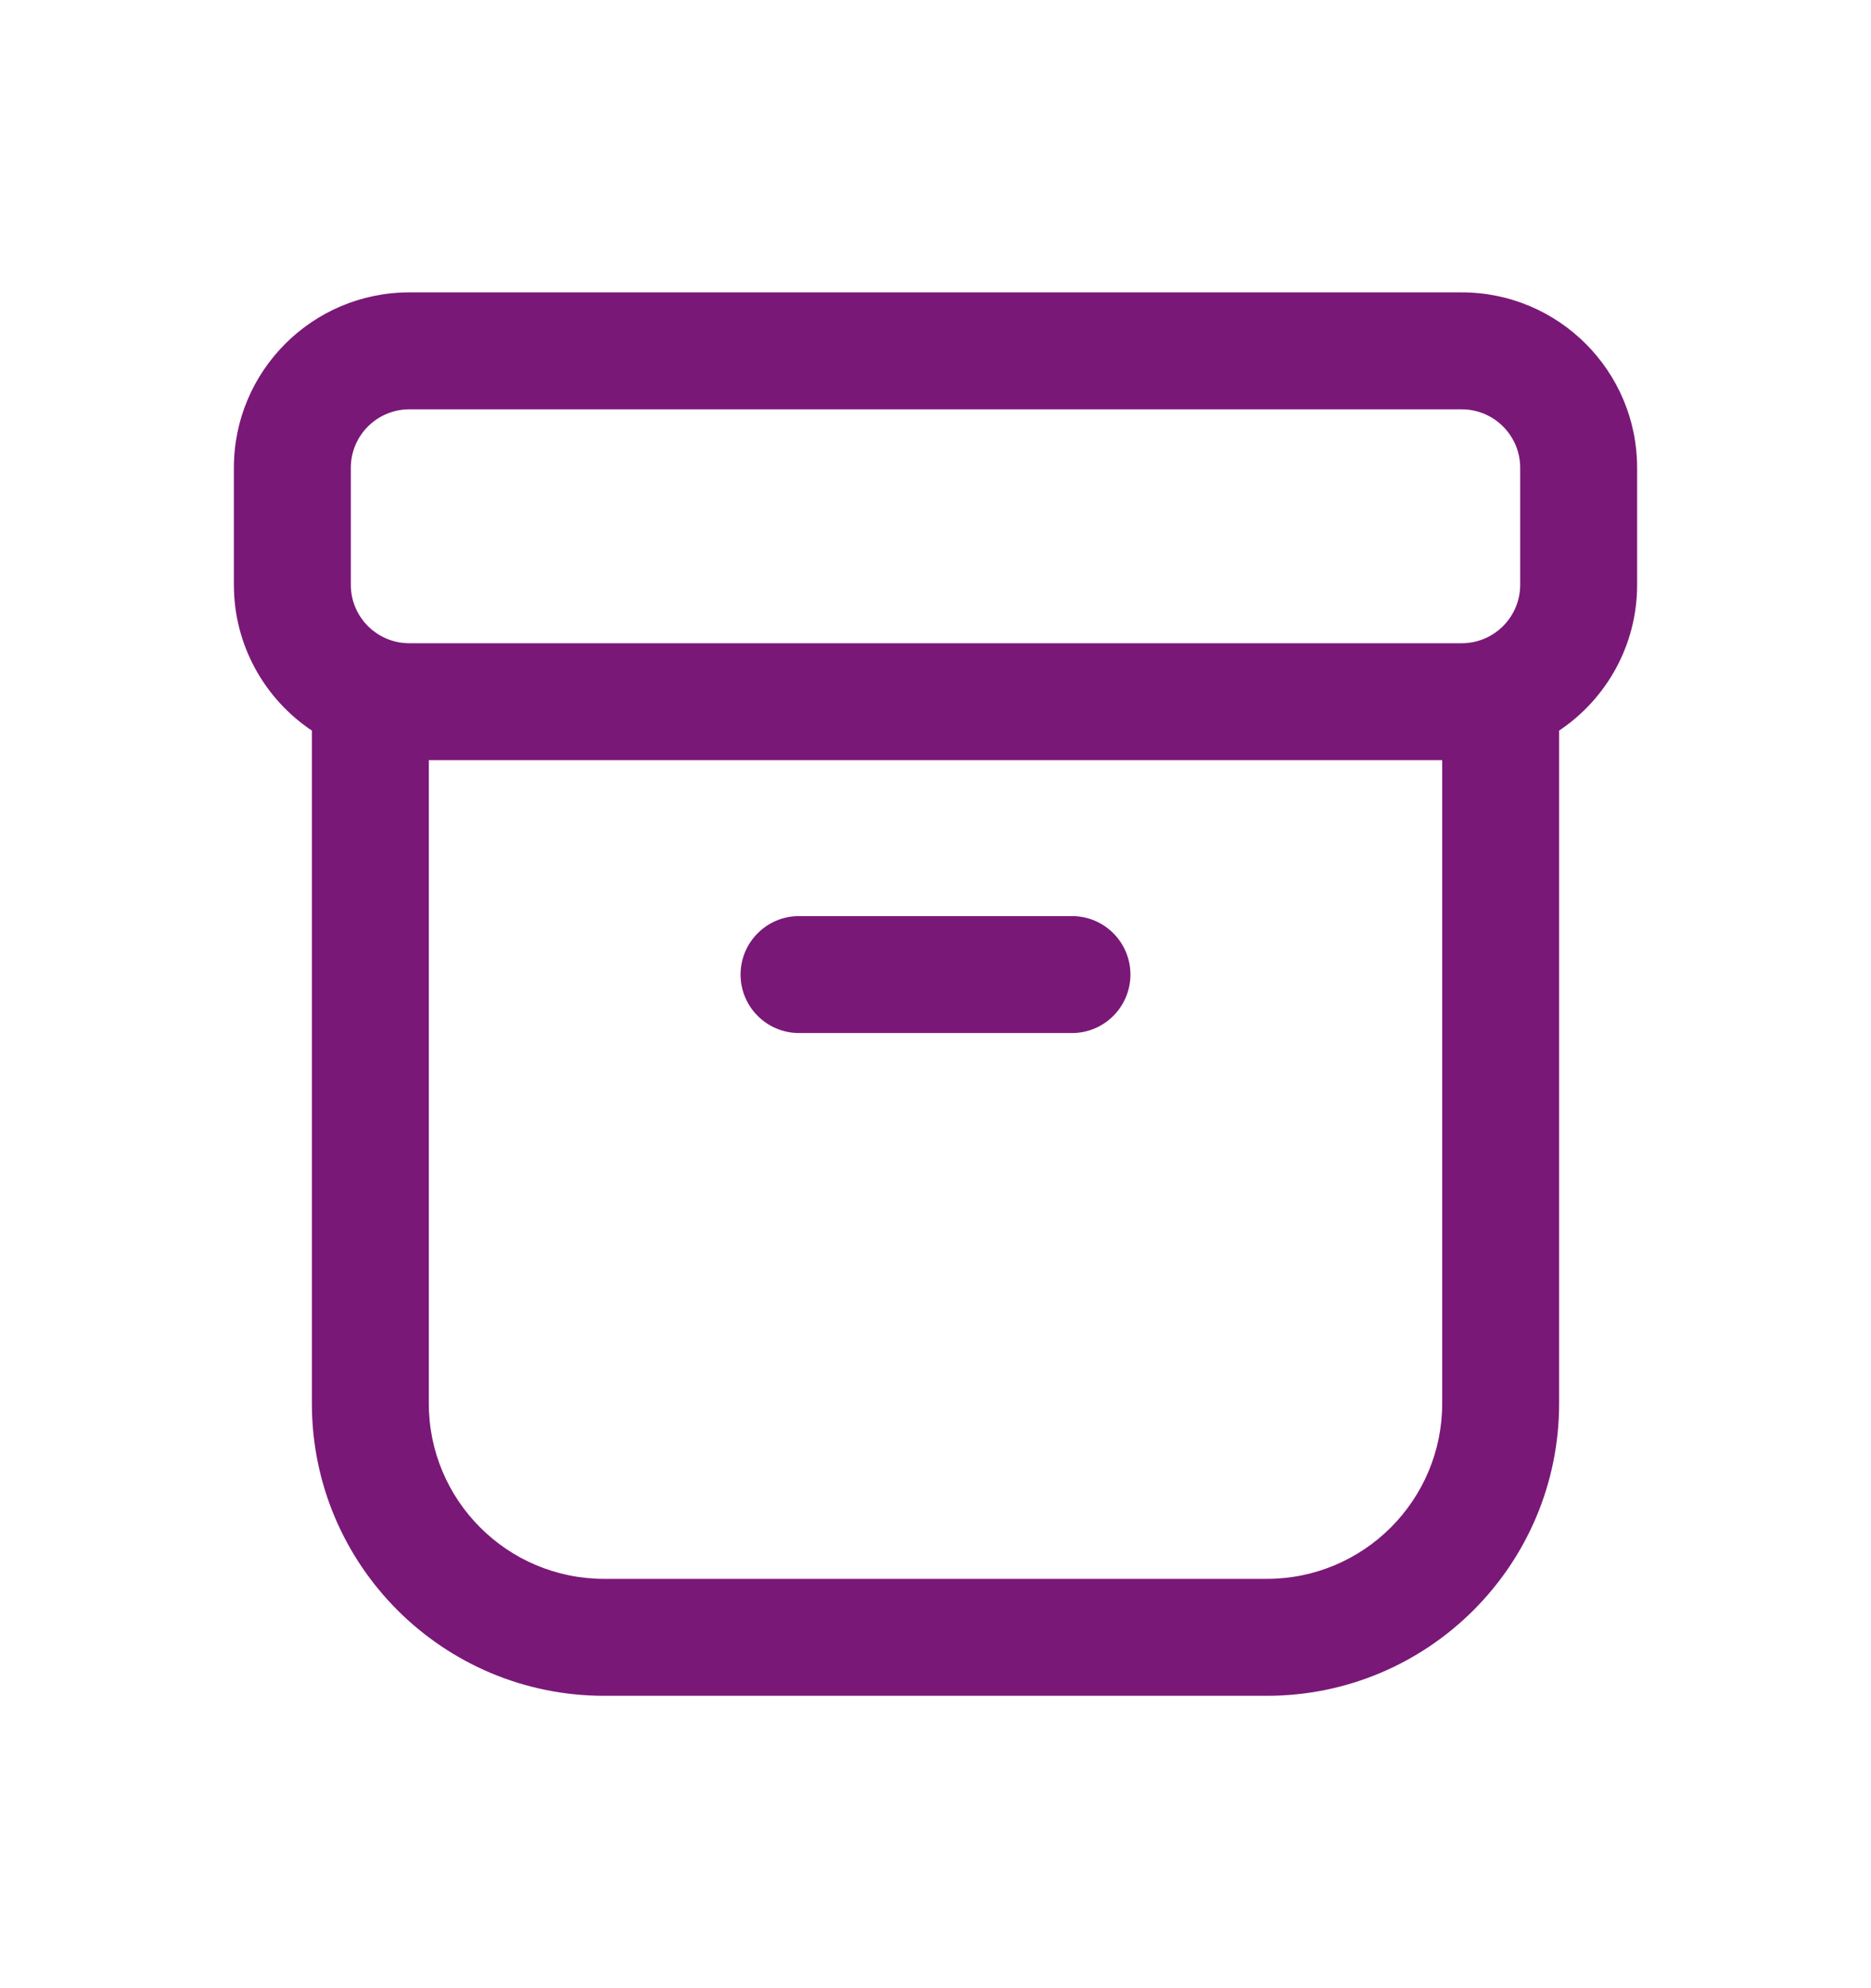 <svg width="16" height="17" viewBox="0 0 16 17" fill="none" xmlns="http://www.w3.org/2000/svg">
<path d="M6.833 7.833C6.557 7.833 6.333 8.057 6.333 8.333C6.333 8.609 6.557 8.833 6.833 8.833H9.167C9.443 8.833 9.667 8.609 9.667 8.333C9.667 8.057 9.443 7.833 9.167 7.833H6.833ZM2 4C2 3.172 2.672 2.5 3.5 2.5H12.5C13.328 2.5 14 3.172 14 4V5C14 5.52 13.735 5.978 13.333 6.247V12C13.333 13.381 12.214 14.5 10.833 14.5H5.167C3.786 14.5 2.667 13.381 2.667 12V6.247C2.265 5.978 2 5.52 2 5V4ZM3.667 6.5V12C3.667 12.828 4.338 13.5 5.167 13.5H10.833C11.662 13.5 12.333 12.828 12.333 12V6.5H3.667ZM3.5 3.5C3.224 3.5 3 3.724 3 4V5C3 5.276 3.224 5.5 3.5 5.5H12.5C12.776 5.5 13 5.276 13 5V4C13 3.724 12.776 3.5 12.5 3.5H3.5Z" fill="#7A1878"/>
</svg>
